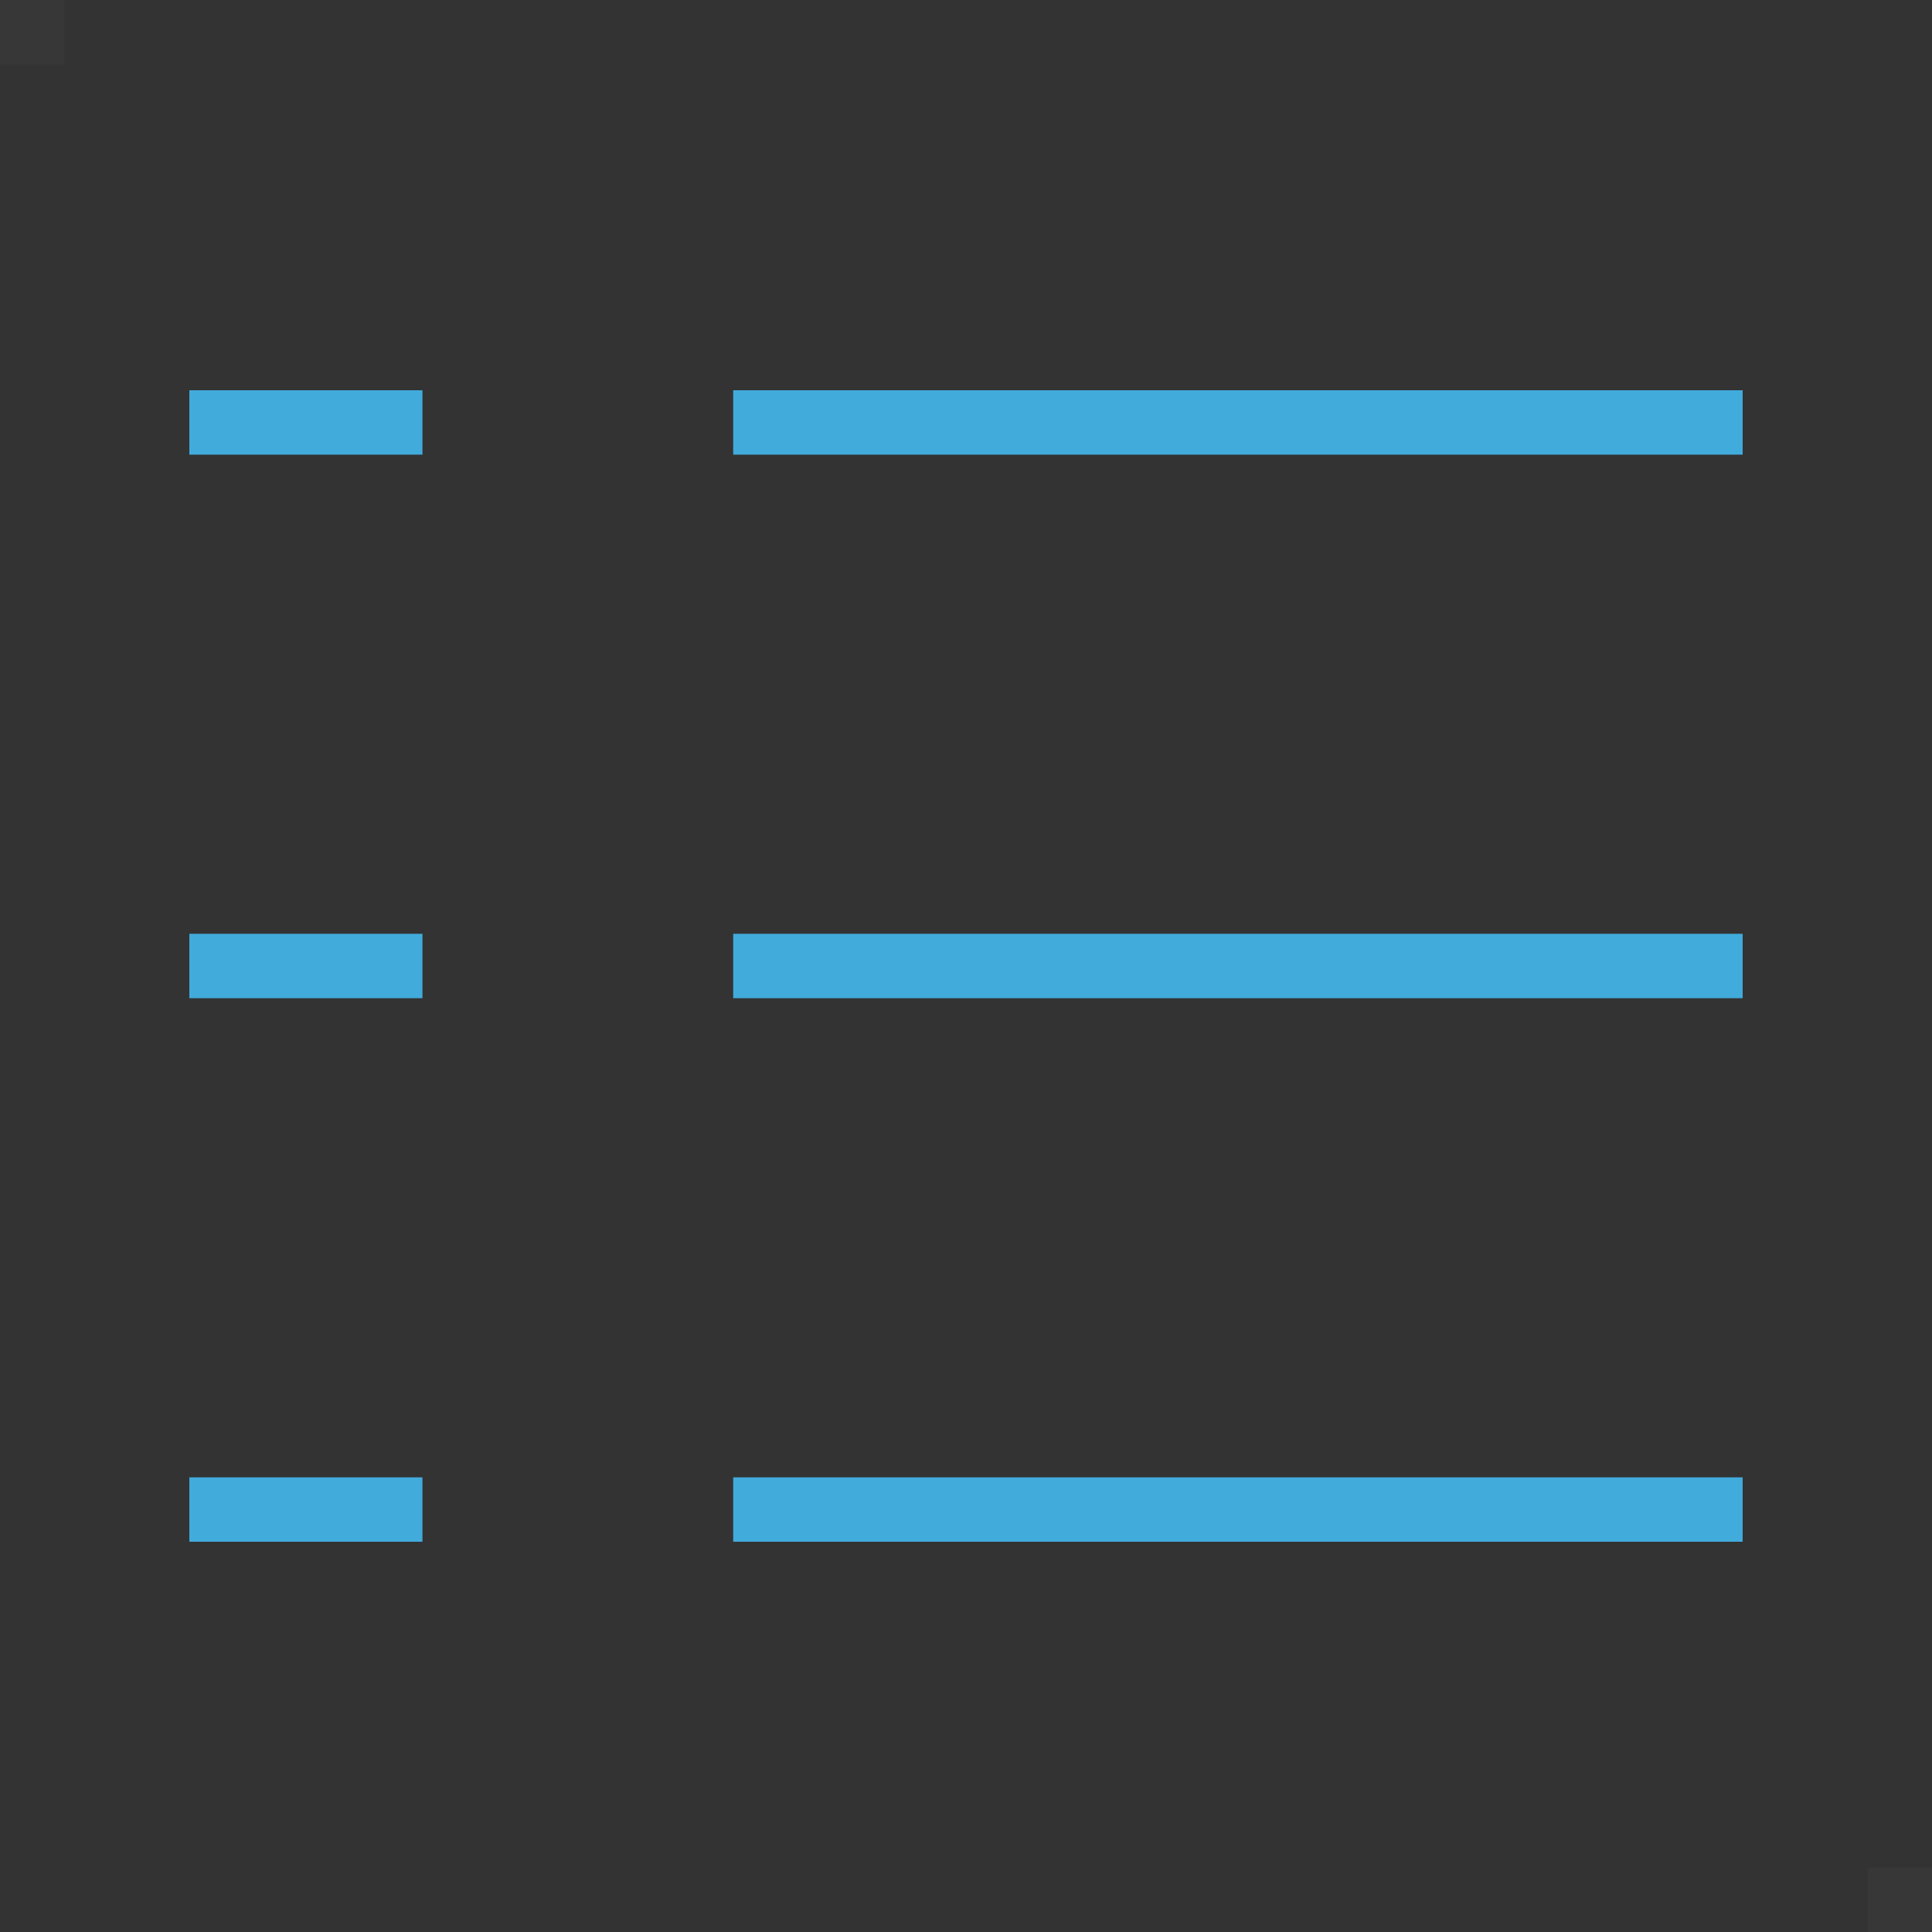 <svg viewBox="0 0 60 60" xmlns="http://www.w3.org/2000/svg"><rect x="0" y="0" width="60" height="60" fill="#333333" stroke="none"/><path d="m58 58h2v2h-2z" fill="#fff" opacity=".02"/><path d="m0 0h2v2h-2z" fill="#fff" opacity=".02"/><g fill="none" stroke="#41abdc" stroke-linejoin="round" stroke-width="2"><path d="m22.77 13.12h31.35"/><path d="m5.88 13.12h7.24"/><path d="m22.77 30h31.35"/><path d="m5.88 30h7.24"/><path d="m22.77 46.88h31.35"/><path d="m5.88 46.88h7.24"/></g></svg>